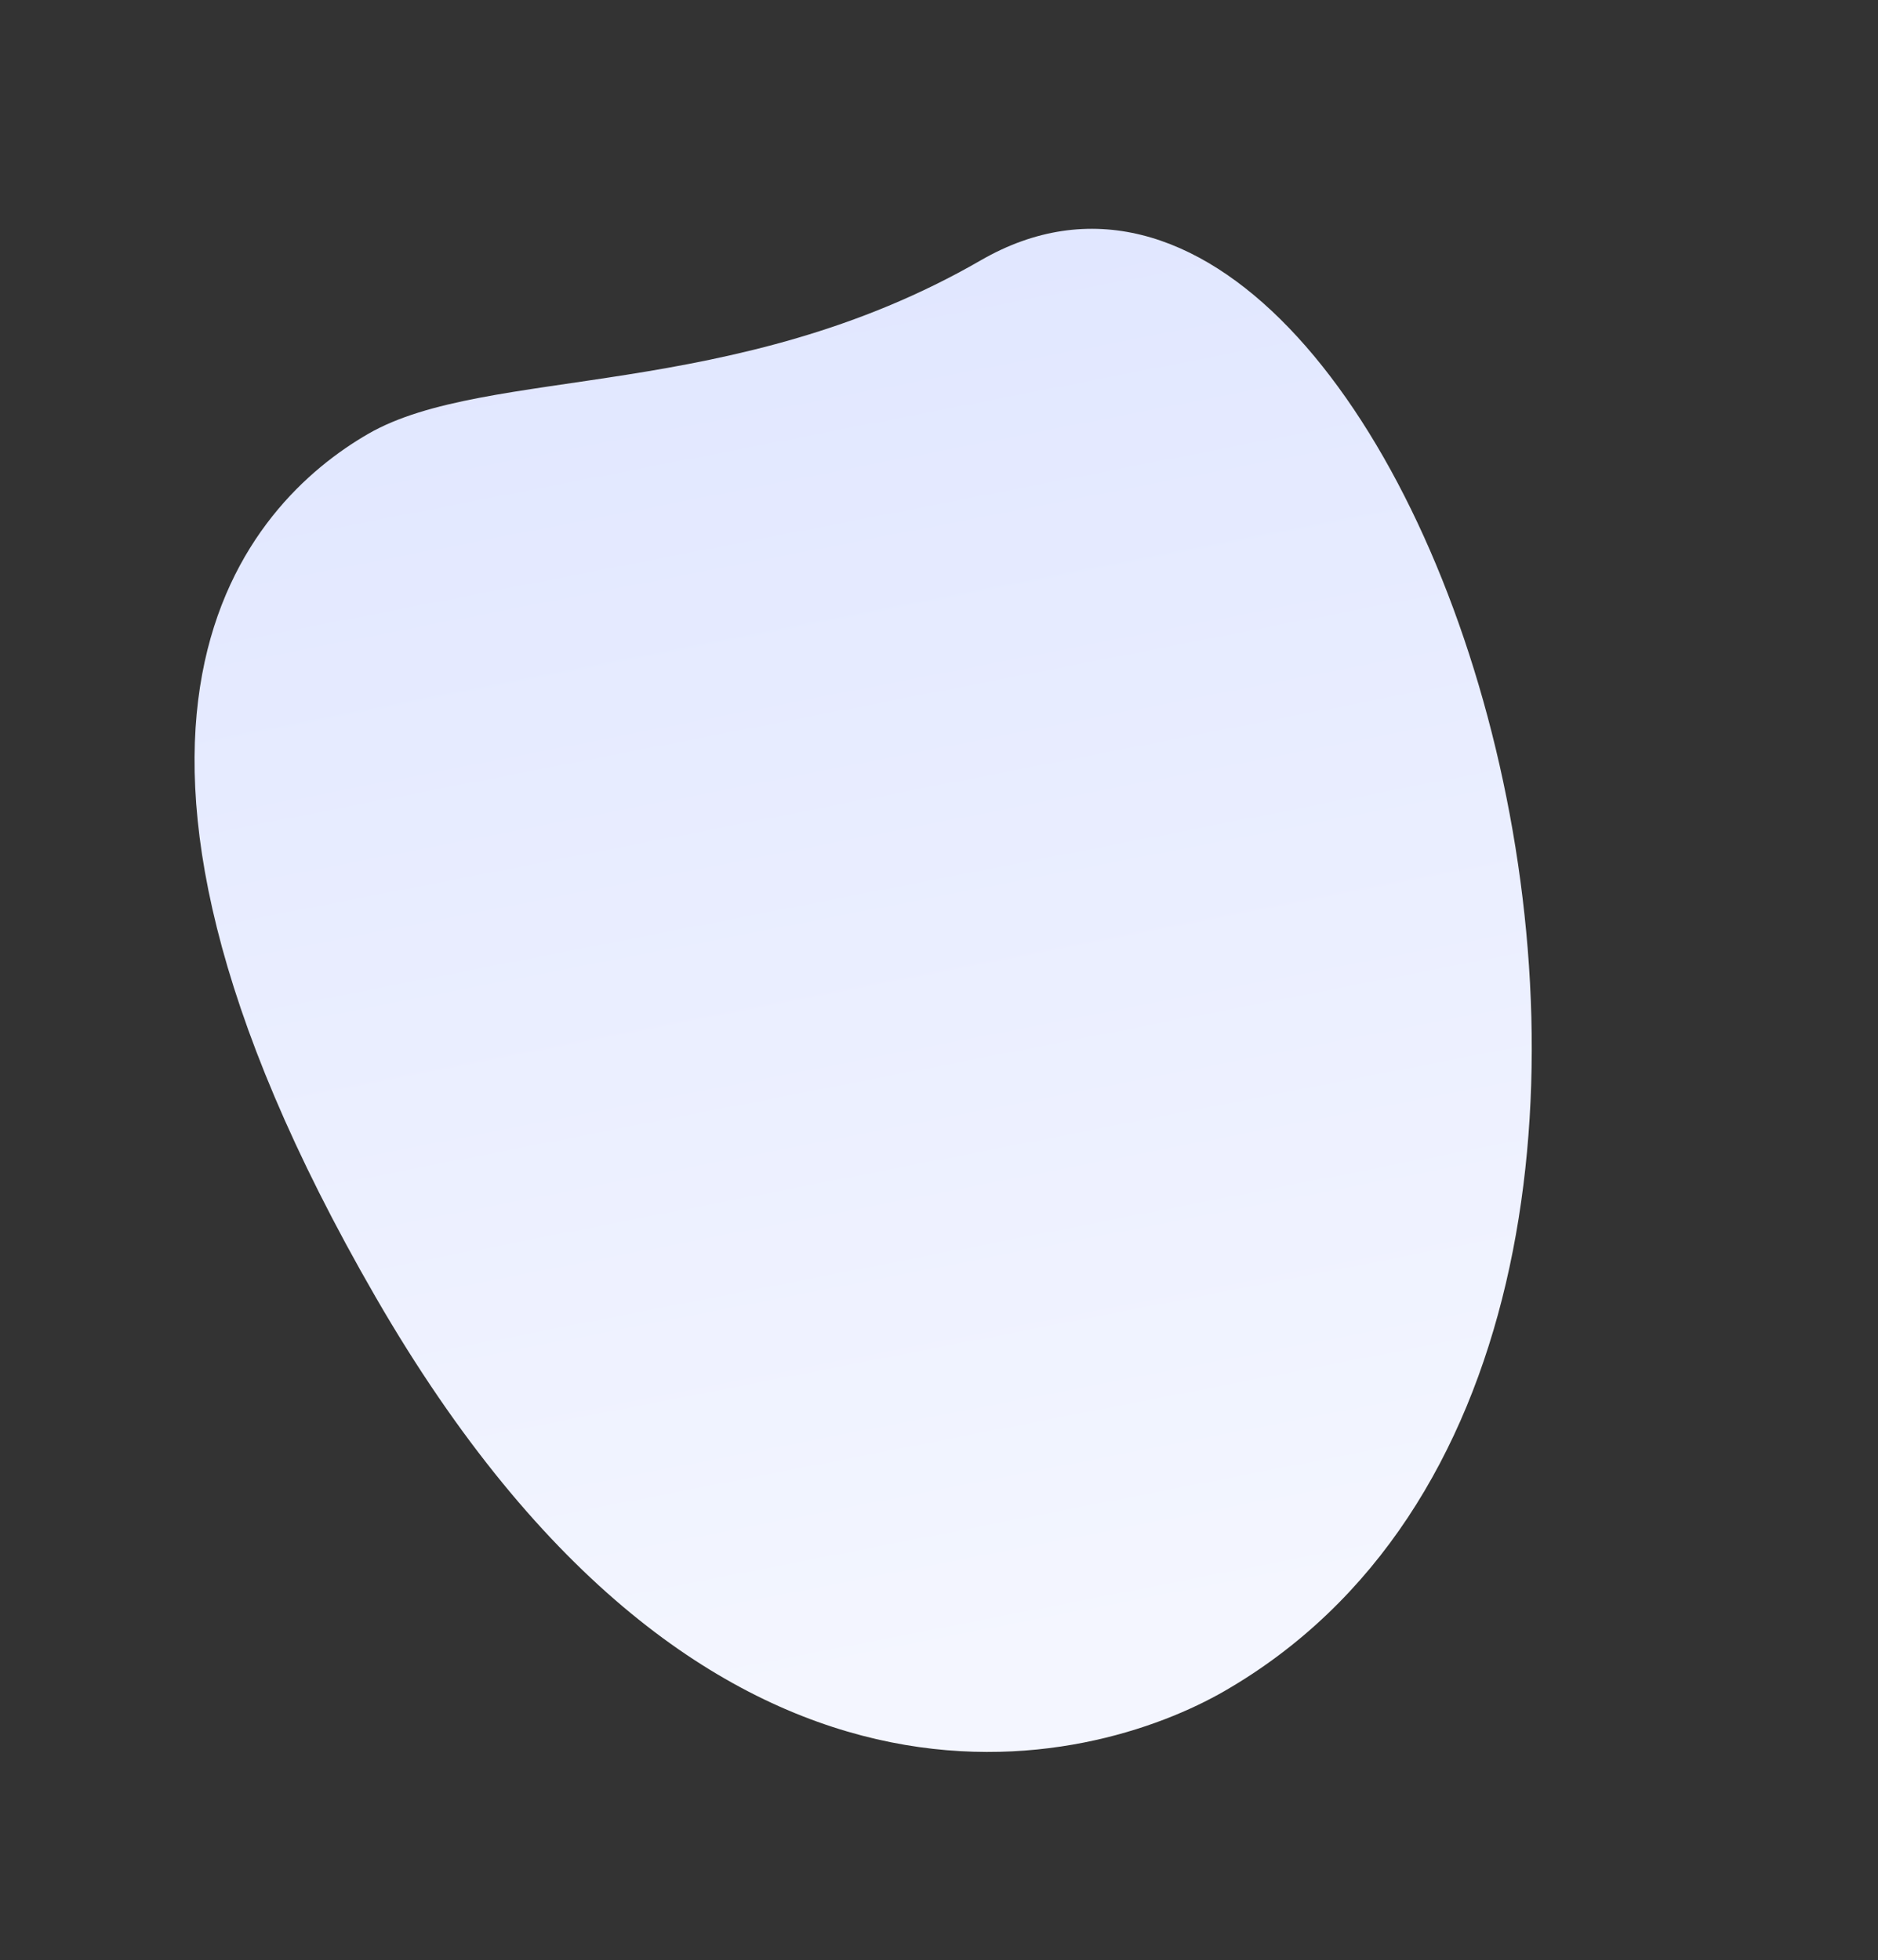 <svg xmlns="http://www.w3.org/2000/svg" xmlns:xlink="http://www.w3.org/1999/xlink" width="428.53" height="447.248" viewBox="0 0 428.53 447.248">
  <rect x="0" y="0" width="428.53" height="447.248" fill="#333333" stroke="none"/>
  <defs>
    <linearGradient id="linear-gradient" x1="0.508" y1="1.212" x2="0.875" y2="0.128" gradientUnits="objectBoundingBox">
      <stop offset="0" stop-color="#dce3ff"/>
      <stop offset="1" stop-color="#f4f6ff"/>
    </linearGradient>
  </defs>
  <path id="Path_11658" data-name="Path 11658" d="M57.148,310.522c64.941,0,109.536,35.6,140.828,35.6s97.012-19.039,97.012-171.4S206.576,0,172.158,0C10.984-.01-57.862,310.522,57.148,310.522Z" transform="translate(428.53 299.754) rotate(150)" fill="url(#linear-gradient)"/>
</svg>
